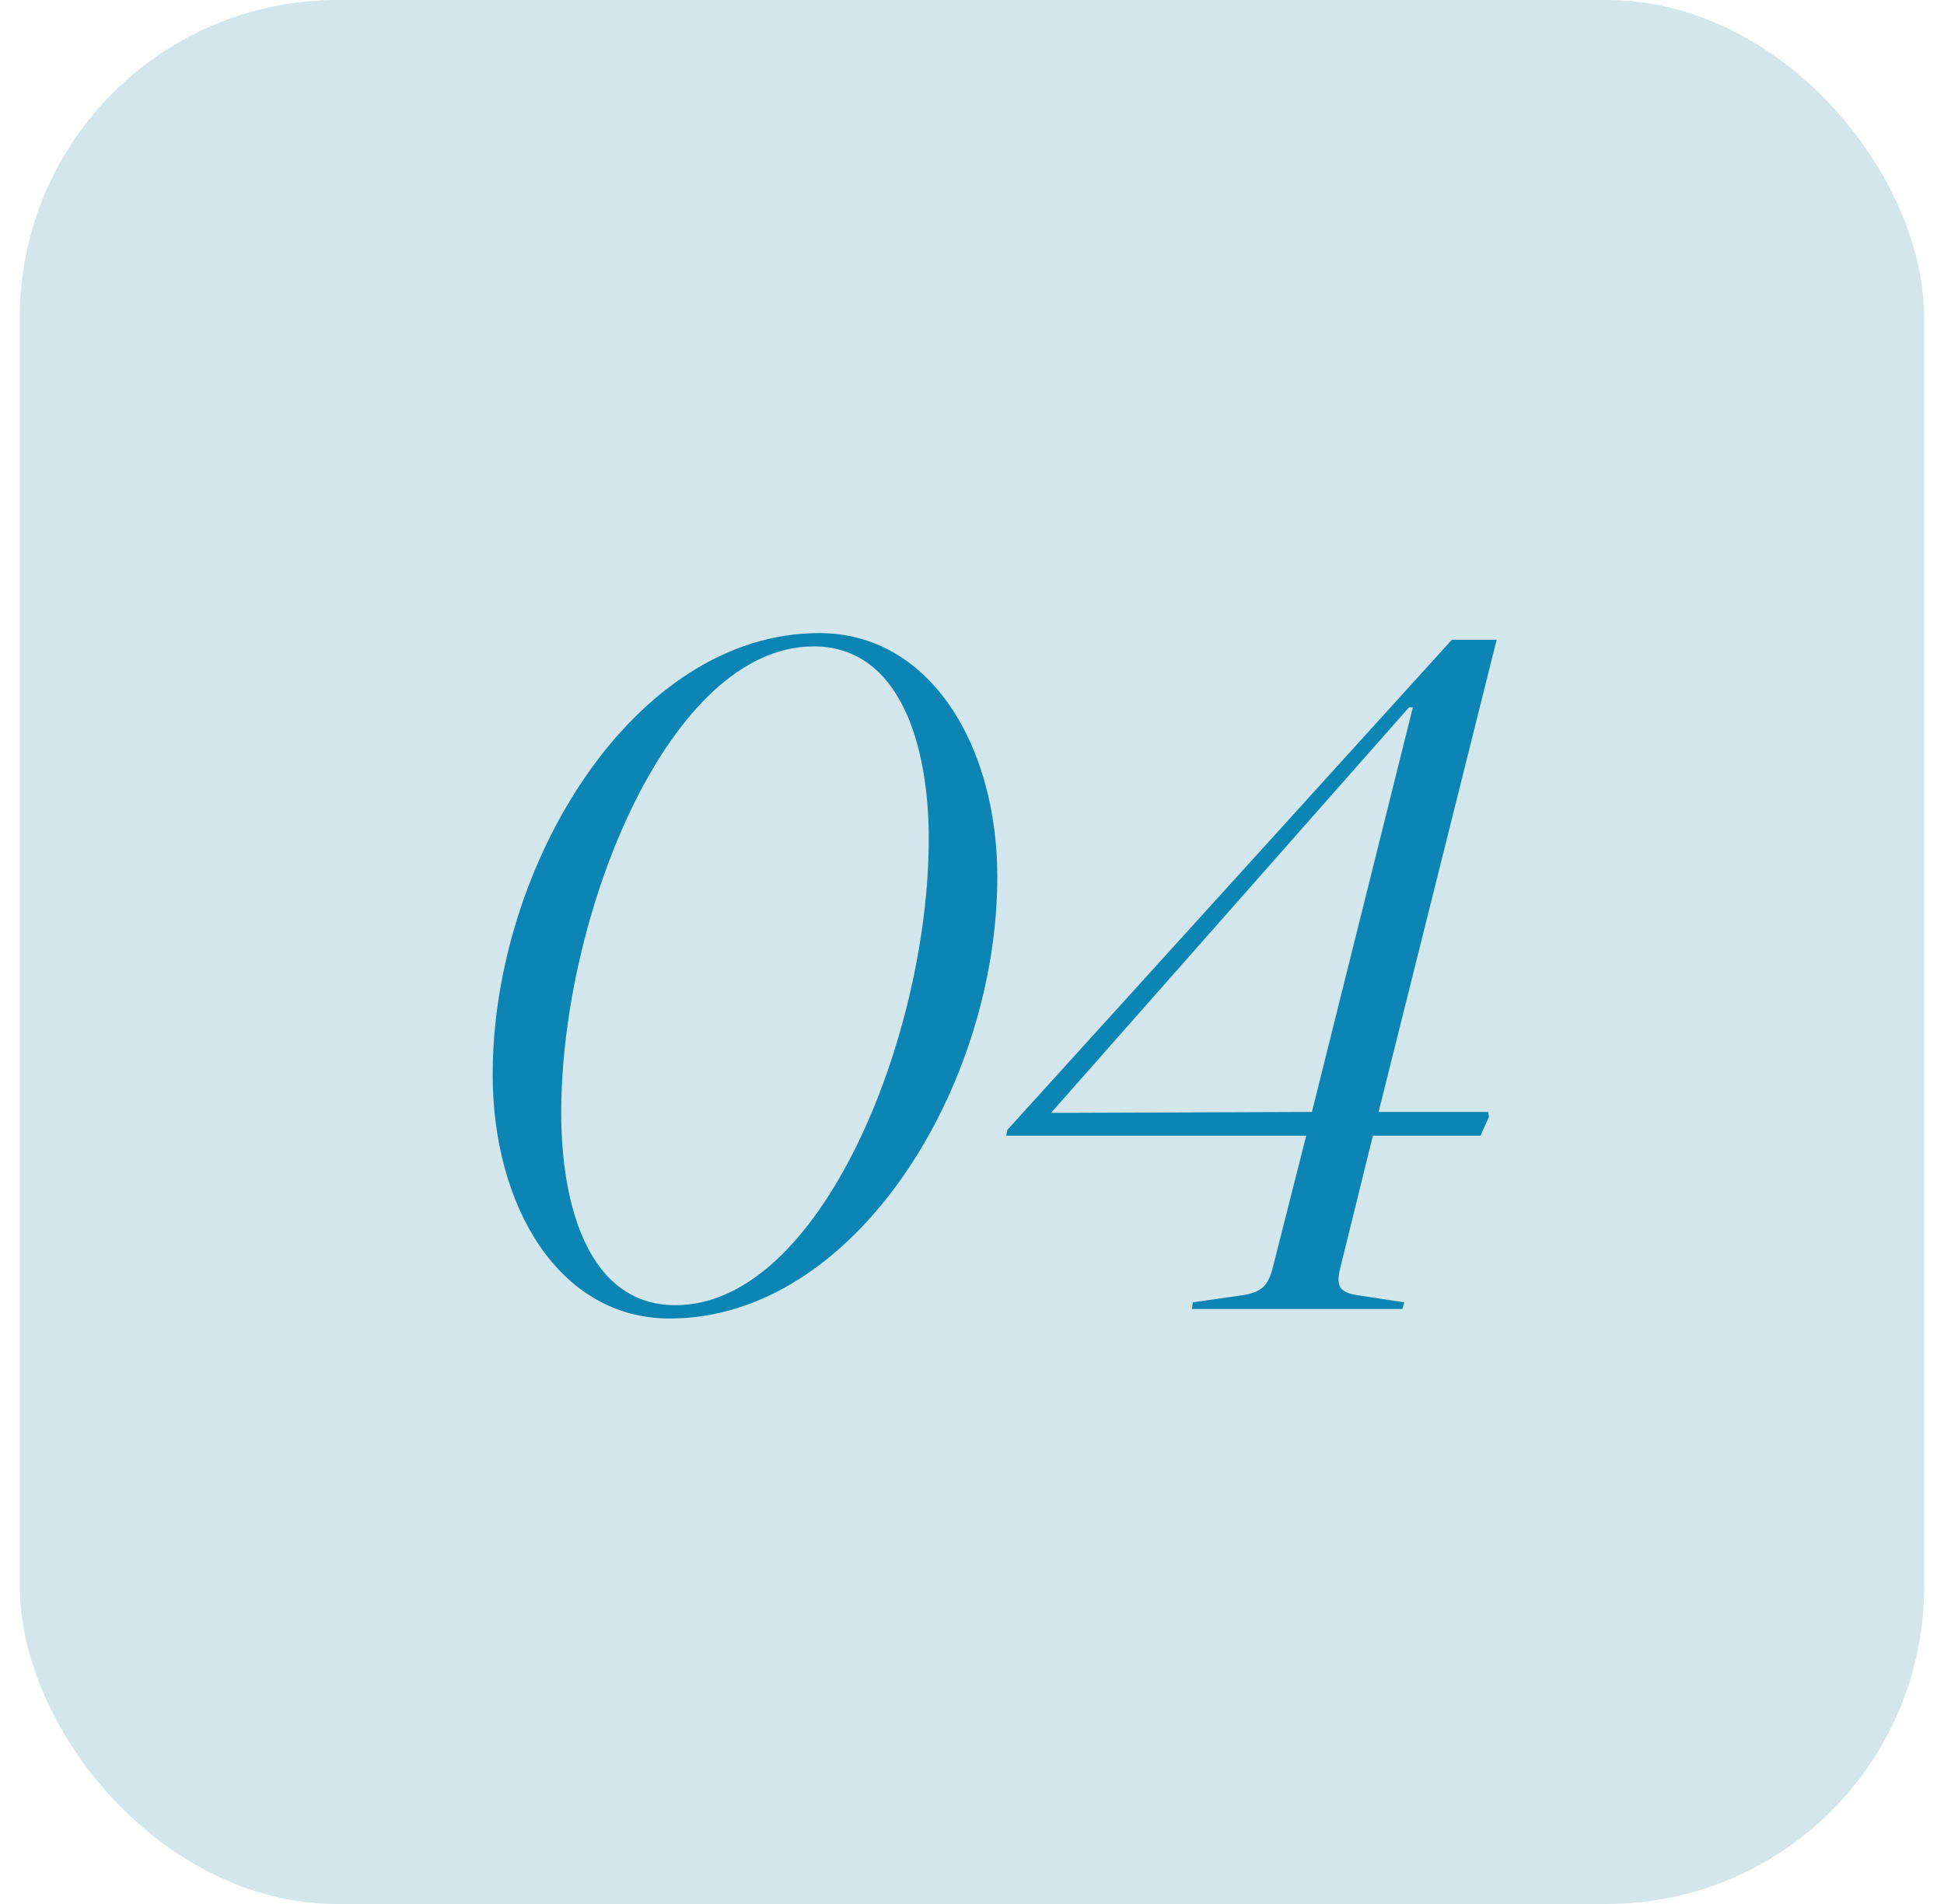 <svg width="49" height="48" viewBox="0 0 49 48" fill="none" xmlns="http://www.w3.org/2000/svg">
    <rect x="0.5" width="48" height="48" rx="8" fill="#D3E6EB"/>
    <path d="M16.882 33.24C14.074 33.24 12.418 30.384 12.418 27.096C12.418 21.816 15.97 15.96 20.65 15.96C23.458 15.96 25.138 18.816 25.138 22.104C25.138 27.384 21.562 33.24 16.882 33.24ZM17.026 32.904C20.674 32.904 23.41 26.136 23.41 21.144C23.41 18.792 22.69 16.296 20.506 16.296C16.858 16.296 14.146 23.064 14.146 28.056C14.146 30.408 14.842 32.904 17.026 32.904ZM35.348 33H30.044L30.068 32.832L31.244 32.664C31.796 32.592 31.964 32.424 32.084 31.944L32.924 28.632H25.364L25.388 28.488L36.596 16.128H37.724L34.748 28.032H37.508L37.532 28.152L37.316 28.632H34.604L33.788 31.944C33.668 32.424 33.74 32.592 34.292 32.664L35.396 32.832L35.348 33ZM35.516 17.832L26.492 28.056L33.068 28.032L35.612 17.832H35.516Z" fill="#0C85B4"/>
</svg>